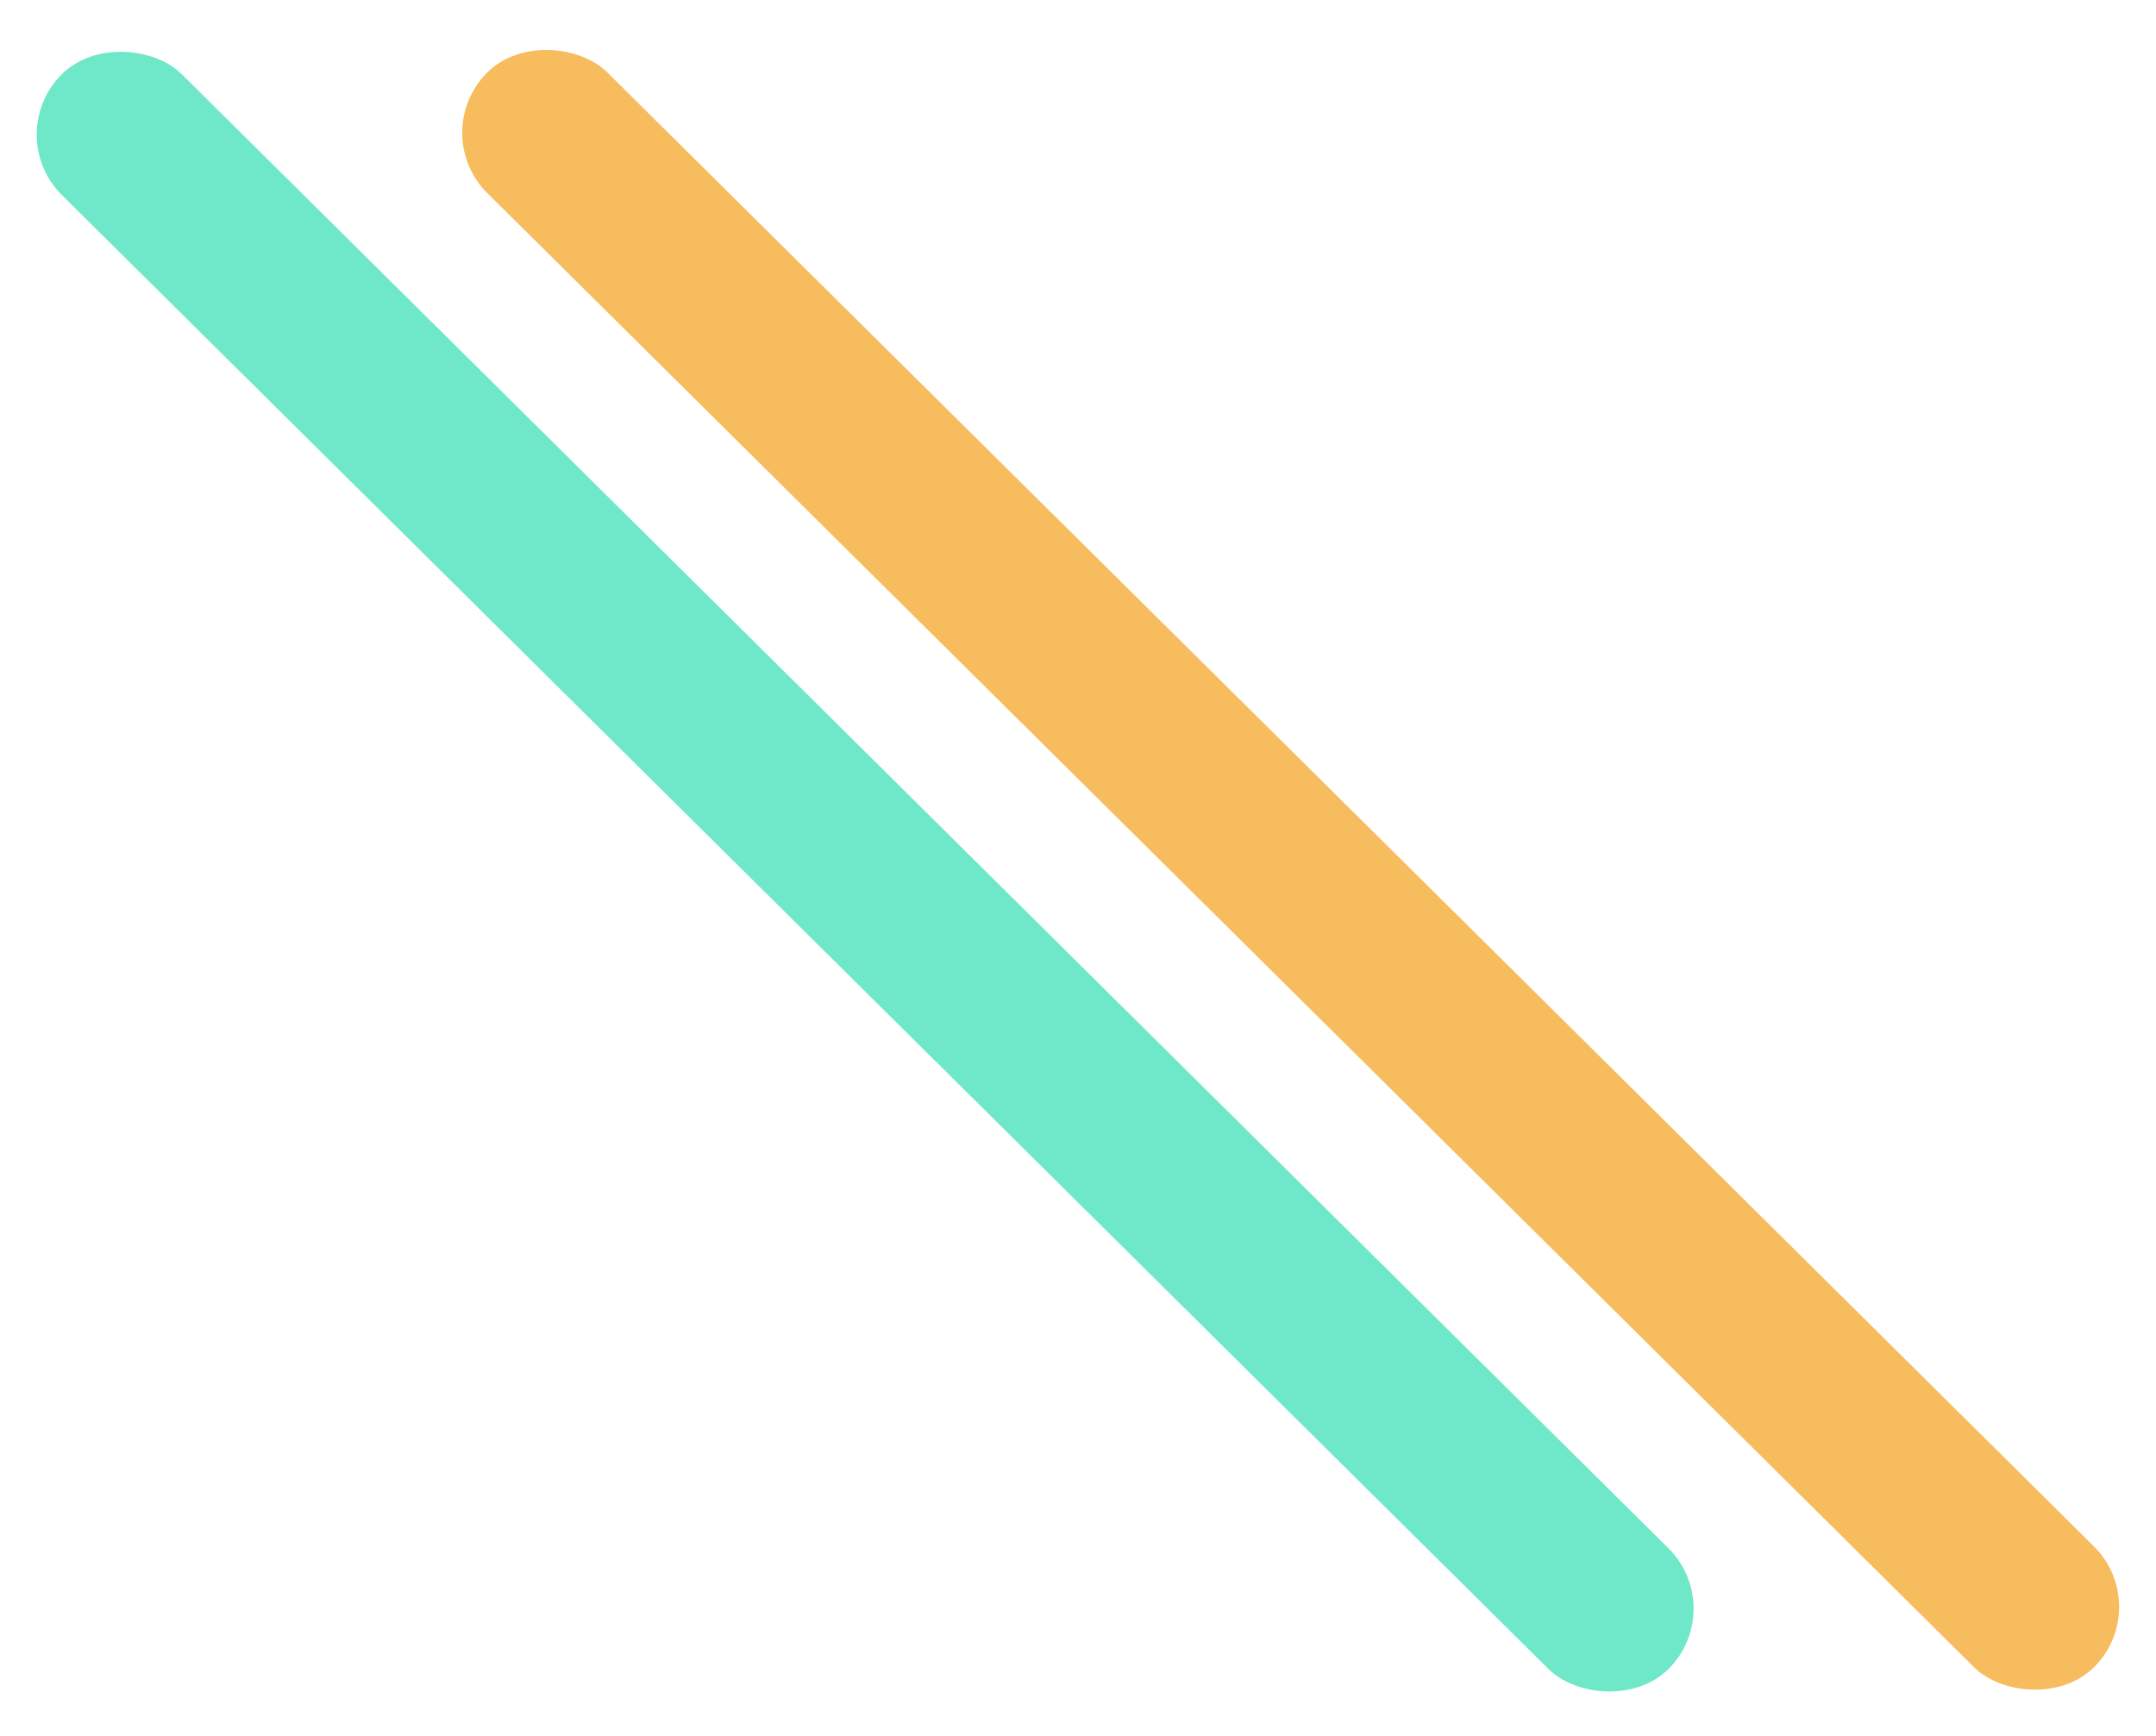 <svg xmlns="http://www.w3.org/2000/svg" width="380" height="306" viewBox="0 0 380 306" fill="none"><rect x="379.713" y="283.122" width="30" height="399" rx="15" transform="rotate(134.756 379.713 283.122)" fill="#F7BC5E"></rect><rect x="304.713" y="283.442" width="30" height="399" rx="15" transform="rotate(134.756 304.713 283.442)" fill="#6FE8CA"></rect></svg>